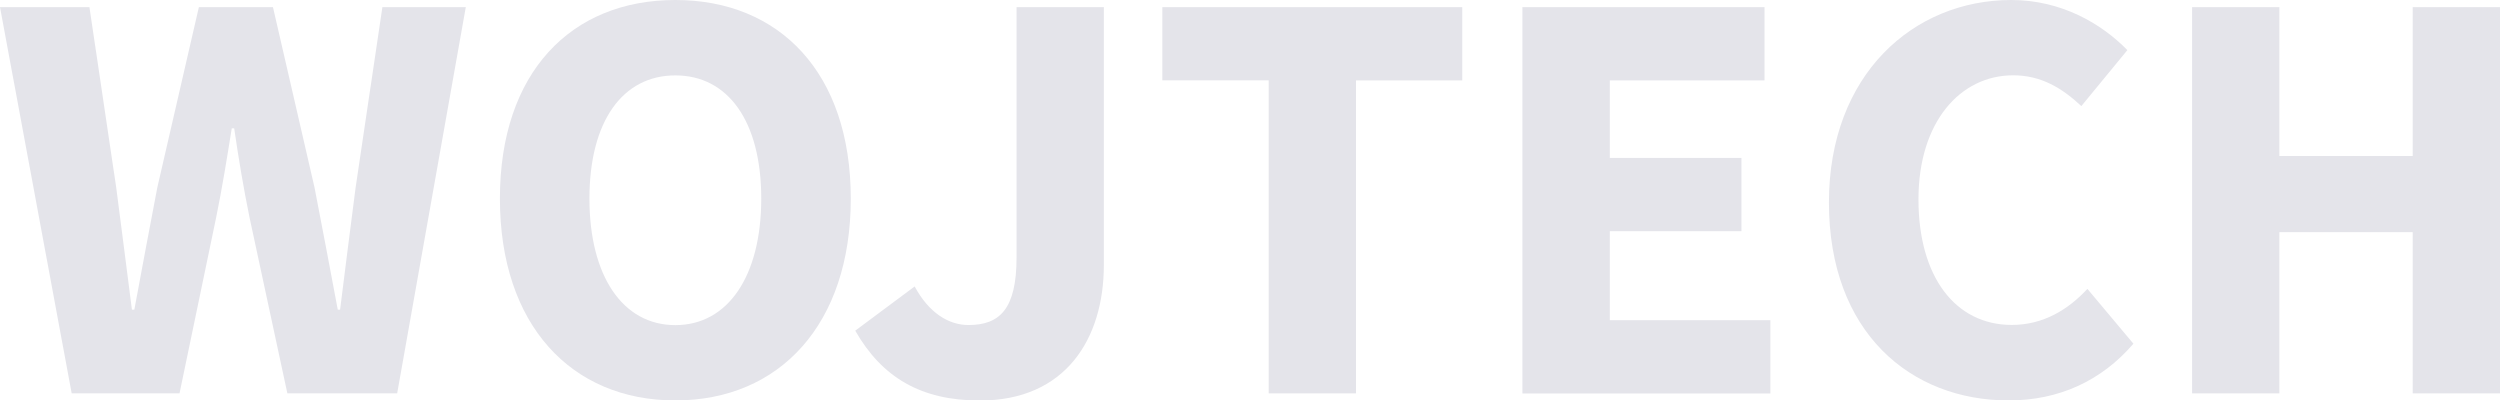 <?xml version="1.0" encoding="UTF-8"?>
<svg id="Layer_1" xmlns="http://www.w3.org/2000/svg" version="1.1" viewBox="0 0 268.9 43.07">
  <!-- Generator: Adobe Illustrator 29.5.1, SVG Export Plug-In . SVG Version: 2.1.0 Build 141)  -->
  <defs>
    <style>
      .st0 {
        fill: #e4e4ea;
      }
    </style>
  </defs>
  <path class="st0" d="M0,.77h9.62l2.88,19.4c.55,4.38,1.15,8.76,1.69,13.14h.26c.81-4.38,1.64-8.81,2.47-13.14L21.39.77h7.97l4.47,19.4c.83,4.22,1.66,8.71,2.5,13.14h.25c.55-4.43,1.12-8.86,1.67-13.14L41.13.77h8.97l-7.38,41.54h-11.81l-4.06-18.87c-.66-3.21-1.21-6.54-1.66-9.64h-.26c-.5,3.1-1.03,6.43-1.69,9.64l-3.93,18.87H7.71L0,.77Z"/>
  <path class="st0" d="M53.77,21.36c0-13.57,7.66-21.36,18.87-21.36s18.87,7.84,18.87,21.36-7.66,21.71-18.87,21.71-18.87-8.14-18.87-21.71ZM81.88,21.36c0-8.33-3.58-13.25-9.24-13.25s-9.24,4.92-9.24,13.25,3.58,13.61,9.24,13.61,9.24-5.28,9.24-13.61Z"/>
  <path class="st0" d="M92,35.56l6.38-4.75c1.54,2.86,3.67,4.15,5.79,4.15,3.36,0,5.17-1.72,5.17-7.26V.77h9.39v27.72c0,7.99-4.15,14.59-13.33,14.59-6.35,0-10.53-2.48-13.41-7.51h.01Z"/>
  <path class="st0" d="M136.45,8.64h-11.43V.77h32.26v7.88h-11.43v33.66h-9.39V8.64h-.01Z"/>
  <path class="st0" d="M163.76.77h26.03v7.88h-16.64v8.34h14.16v7.88h-14.16v9.57h17.27v7.88h-26.67V.77h0Z"/>
  <path class="st0" d="M196.72,21.78c0-13.78,9.11-21.78,19.61-21.78,5.37,0,9.7,2.53,12.49,5.39l-4.95,6.02c-2.08-1.94-4.33-3.31-7.33-3.31-5.7,0-10.19,5.02-10.19,13.35s3.97,13.5,10.04,13.5c3.41,0,6.1-1.68,8.13-3.88l4.95,5.9c-3.45,4.01-8.04,6.1-13.42,6.1-10.54,0-19.33-7.3-19.33-21.29Z"/>
  <path class="st0" d="M235.78.77h9.39v16.01h14.34V.77h9.39v41.54h-9.39v-17.34h-14.34v17.34h-9.39V.77h0Z"/>
</svg>